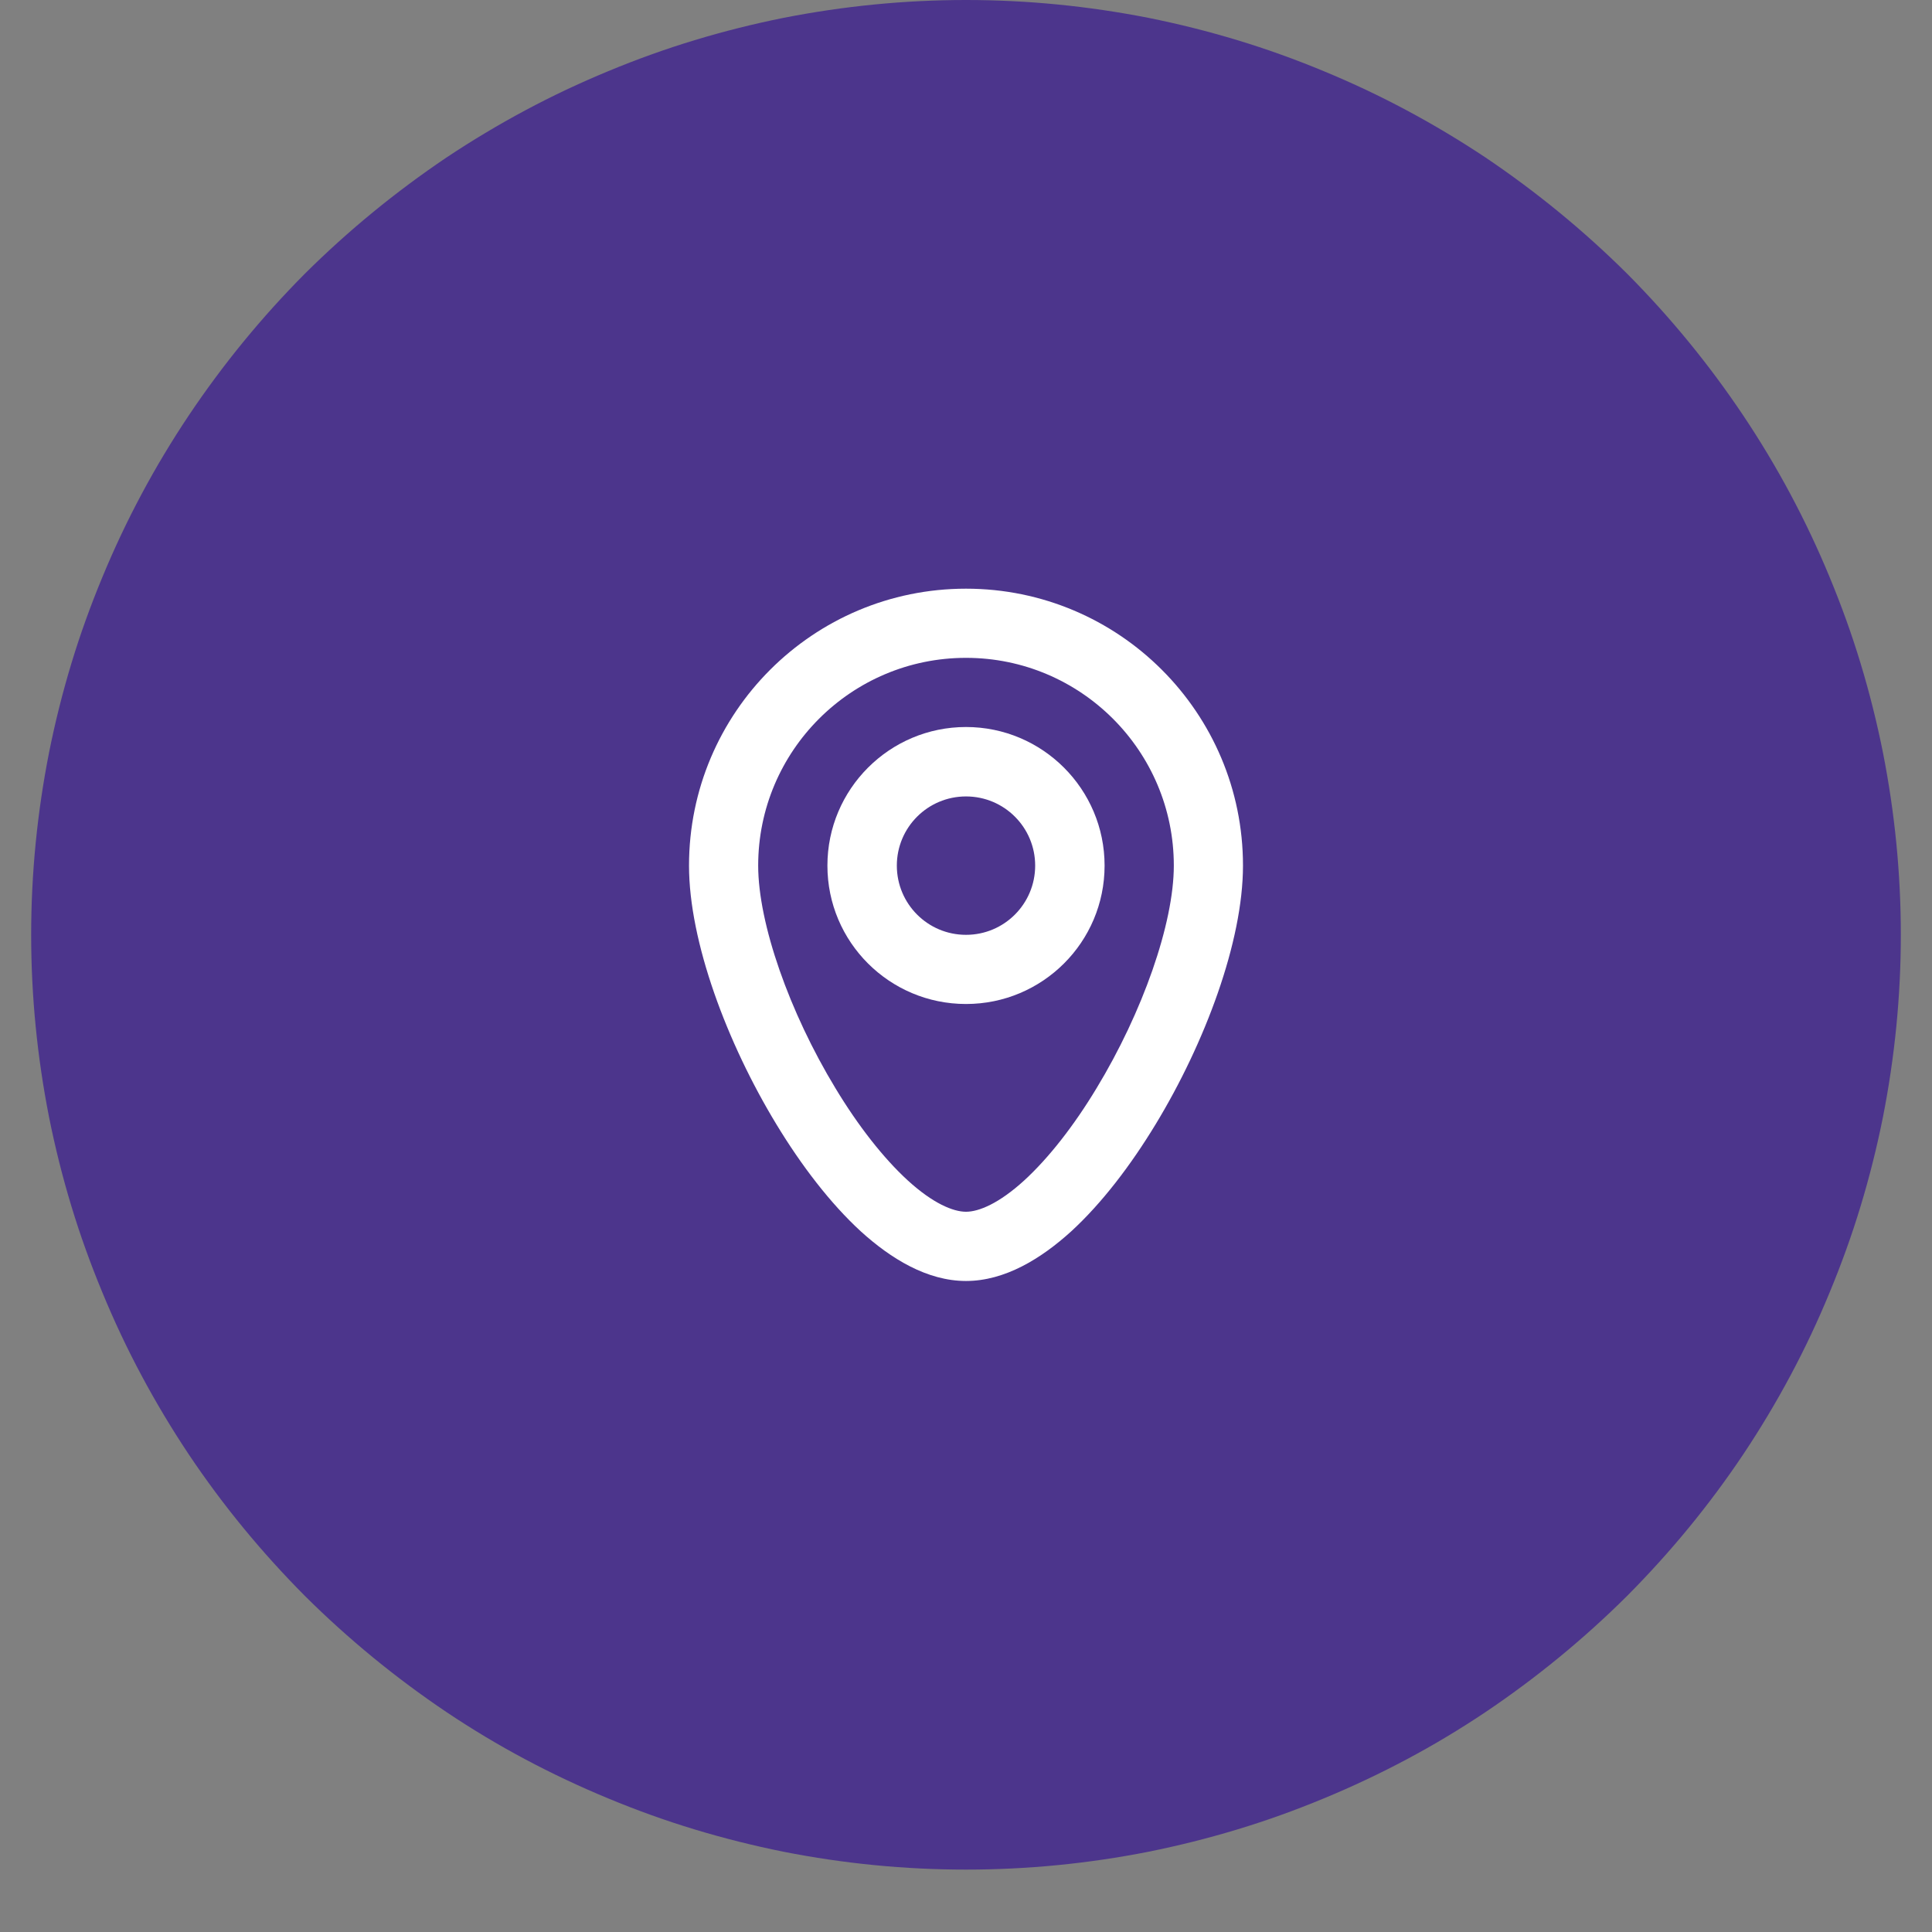 <?xml version="1.0" encoding="UTF-8"?> <svg xmlns="http://www.w3.org/2000/svg" xmlns:xlink="http://www.w3.org/1999/xlink" width="40" zoomAndPan="magnify" viewBox="0 0 30 30" height="40" preserveAspectRatio="xMidYMid meet" version="1.2"><rect x="0" y="0" width="30" height="30" fill="#808080" stroke="none"/><defs><clipPath id="b592e66f6e"><path d="M 0.484 0 L 29.516 0 L 29.516 29.031 L 0.484 29.031 Z M 0.484 0 "></path></clipPath><clipPath id="2d9e4ceba6"><path d="M 0.484 14.516 C 0.484 12.59 0.852 10.738 1.59 8.961 C 2.324 7.184 3.375 5.613 4.734 4.25 C 6.098 2.891 7.668 1.84 9.445 1.105 C 11.223 0.367 13.074 0 15 0 C 16.926 0 18.777 0.367 20.555 1.105 C 22.332 1.84 23.902 2.891 25.266 4.25 C 26.625 5.613 27.676 7.184 28.41 8.961 C 29.148 10.738 29.516 12.59 29.516 14.516 C 29.516 16.441 29.148 18.293 28.41 20.07 C 27.676 21.852 26.625 23.418 25.266 24.781 C 23.902 26.141 22.332 27.191 20.555 27.926 C 18.777 28.664 16.926 29.031 15 29.031 C 13.074 29.031 11.223 28.664 9.445 27.926 C 7.668 27.191 6.098 26.141 4.734 24.781 C 3.375 23.418 2.324 21.852 1.59 20.07 C 0.852 18.293 0.484 16.441 0.484 14.516 Z M 0.484 14.516 "></path></clipPath><clipPath id="216f339c0b"><path d="M 12 11 L 18 11 L 18 16 L 12 16 Z M 12 11 "></path></clipPath><clipPath id="236012e18b"><path d="M 0.484 14.516 C 0.484 12.59 0.852 10.738 1.59 8.961 C 2.324 7.184 3.375 5.613 4.734 4.25 C 6.098 2.891 7.668 1.84 9.445 1.105 C 11.223 0.367 13.074 0 15 0 C 16.926 0 18.777 0.367 20.555 1.105 C 22.332 1.84 23.902 2.891 25.266 4.25 C 26.625 5.613 27.676 7.184 28.41 8.961 C 29.148 10.738 29.516 12.59 29.516 14.516 C 29.516 16.441 29.148 18.293 28.41 20.07 C 27.676 21.852 26.625 23.418 25.266 24.781 C 23.902 26.141 22.332 27.191 20.555 27.926 C 18.777 28.664 16.926 29.031 15 29.031 C 13.074 29.031 11.223 28.664 9.445 27.926 C 7.668 27.191 6.098 26.141 4.734 24.781 C 3.375 23.418 2.324 21.852 1.59 20.07 C 0.852 18.293 0.484 16.441 0.484 14.516 Z M 0.484 14.516 "></path></clipPath><clipPath id="8ec07a07d5"><path d="M 10 9 L 20 9 L 20 20 L 10 20 Z M 10 9 "></path></clipPath><clipPath id="d656c6a083"><path d="M 0.484 14.516 C 0.484 12.59 0.852 10.738 1.59 8.961 C 2.324 7.184 3.375 5.613 4.734 4.25 C 6.098 2.891 7.668 1.84 9.445 1.105 C 11.223 0.367 13.074 0 15 0 C 16.926 0 18.777 0.367 20.555 1.105 C 22.332 1.84 23.902 2.891 25.266 4.25 C 26.625 5.613 27.676 7.184 28.41 8.961 C 29.148 10.738 29.516 12.59 29.516 14.516 C 29.516 16.441 29.148 18.293 28.41 20.07 C 27.676 21.852 26.625 23.418 25.266 24.781 C 23.902 26.141 22.332 27.191 20.555 27.926 C 18.777 28.664 16.926 29.031 15 29.031 C 13.074 29.031 11.223 28.664 9.445 27.926 C 7.668 27.191 6.098 26.141 4.734 24.781 C 3.375 23.418 2.324 21.852 1.59 20.07 C 0.852 18.293 0.484 16.441 0.484 14.516 Z M 0.484 14.516 "></path></clipPath></defs><g id="e6b2e7dc2b"><path style=" stroke:none;fill-rule:nonzero;fill:#ffffff;fill-opacity:1;" d="M 22.613 2.504 L 9.941 15.172 L 13.945 15.172 L 7.387 26.527 L 21.176 12.738 L 16.777 12.738 Z M 22.613 2.504 "></path><g clip-rule="nonzero" clip-path="url(#b592e66f6e)"><g clip-rule="nonzero" clip-path="url(#2d9e4ceba6)"><path style=" stroke:none;fill-rule:nonzero;fill:#4c358c;fill-opacity:1;" d="M 15 0 C 15.953 0 16.898 0.094 17.832 0.277 C 18.766 0.465 19.676 0.738 20.555 1.105 C 21.438 1.469 22.273 1.918 23.066 2.445 C 23.855 2.977 24.59 3.578 25.266 4.25 C 25.938 4.926 26.539 5.66 27.07 6.453 C 27.598 7.242 28.047 8.082 28.41 8.961 C 28.777 9.84 29.051 10.75 29.238 11.684 C 29.422 12.617 29.516 13.562 29.516 14.516 C 29.516 15.469 29.422 16.414 29.238 17.348 C 29.051 18.281 28.777 19.191 28.41 20.07 C 28.047 20.953 27.598 21.789 27.07 22.582 C 26.539 23.375 25.938 24.105 25.266 24.781 C 24.59 25.453 23.855 26.055 23.066 26.586 C 22.273 27.117 21.438 27.562 20.555 27.926 C 19.676 28.293 18.766 28.566 17.832 28.754 C 16.898 28.938 15.953 29.031 15 29.031 C 14.047 29.031 13.102 28.938 12.168 28.754 C 11.234 28.566 10.324 28.293 9.445 27.926 C 8.562 27.562 7.727 27.117 6.934 26.586 C 6.145 26.055 5.41 25.453 4.734 24.781 C 4.062 24.105 3.461 23.375 2.93 22.582 C 2.402 21.789 1.953 20.953 1.59 20.07 C 1.223 19.191 0.949 18.281 0.762 17.348 C 0.578 16.414 0.484 15.469 0.484 14.516 C 0.484 13.562 0.578 12.617 0.762 11.684 C 0.949 10.75 1.223 9.84 1.59 8.961 C 1.953 8.082 2.402 7.242 2.93 6.453 C 3.461 5.66 4.062 4.926 4.734 4.25 C 5.41 3.578 6.145 2.977 6.934 2.445 C 7.727 1.918 8.562 1.469 9.445 1.105 C 10.324 0.738 11.234 0.465 12.168 0.277 C 13.102 0.094 14.047 0 15 0 Z M 15 0 "></path></g></g><g clip-rule="nonzero" clip-path="url(#216f339c0b)"><g clip-rule="nonzero" clip-path="url(#236012e18b)"><path style=" stroke:none;fill-rule:evenodd;fill:#ffffff;fill-opacity:1;" d="M 17.152 13.441 C 17.152 14.629 16.188 15.59 15 15.59 C 13.812 15.59 12.848 14.629 12.848 13.441 C 12.848 12.254 13.812 11.289 15 11.289 C 16.188 11.289 17.152 12.254 17.152 13.441 Z M 16.074 13.441 C 16.074 14.035 15.594 14.516 15 14.516 C 14.406 14.516 13.926 14.035 13.926 13.441 C 13.926 12.848 14.406 12.367 15 12.367 C 15.594 12.367 16.074 12.848 16.074 13.441 Z M 16.074 13.441 "></path></g></g><g clip-rule="nonzero" clip-path="url(#8ec07a07d5)"><g clip-rule="nonzero" clip-path="url(#d656c6a083)"><path style=" stroke:none;fill-rule:evenodd;fill:#ffffff;fill-opacity:1;" d="M 15 9.141 C 12.625 9.141 10.699 11.066 10.699 13.441 C 10.699 14.621 11.289 16.195 12.055 17.457 C 12.441 18.094 12.891 18.684 13.367 19.121 C 13.832 19.543 14.395 19.891 15 19.891 C 15.605 19.891 16.168 19.543 16.633 19.121 C 17.109 18.684 17.559 18.094 17.945 17.457 C 18.711 16.195 19.301 14.621 19.301 13.441 C 19.301 11.066 17.375 9.141 15 9.141 Z M 11.773 13.441 C 11.773 11.66 13.219 10.215 15 10.215 C 16.781 10.215 18.227 11.66 18.227 13.441 C 18.227 14.34 17.742 15.719 17.027 16.898 C 16.676 17.48 16.285 17.98 15.906 18.328 C 15.512 18.688 15.199 18.816 15 18.816 C 14.801 18.816 14.488 18.688 14.094 18.328 C 13.715 17.98 13.324 17.48 12.973 16.898 C 12.258 15.719 11.773 14.34 11.773 13.441 Z M 11.773 13.441 "></path></g></g></g></svg> 